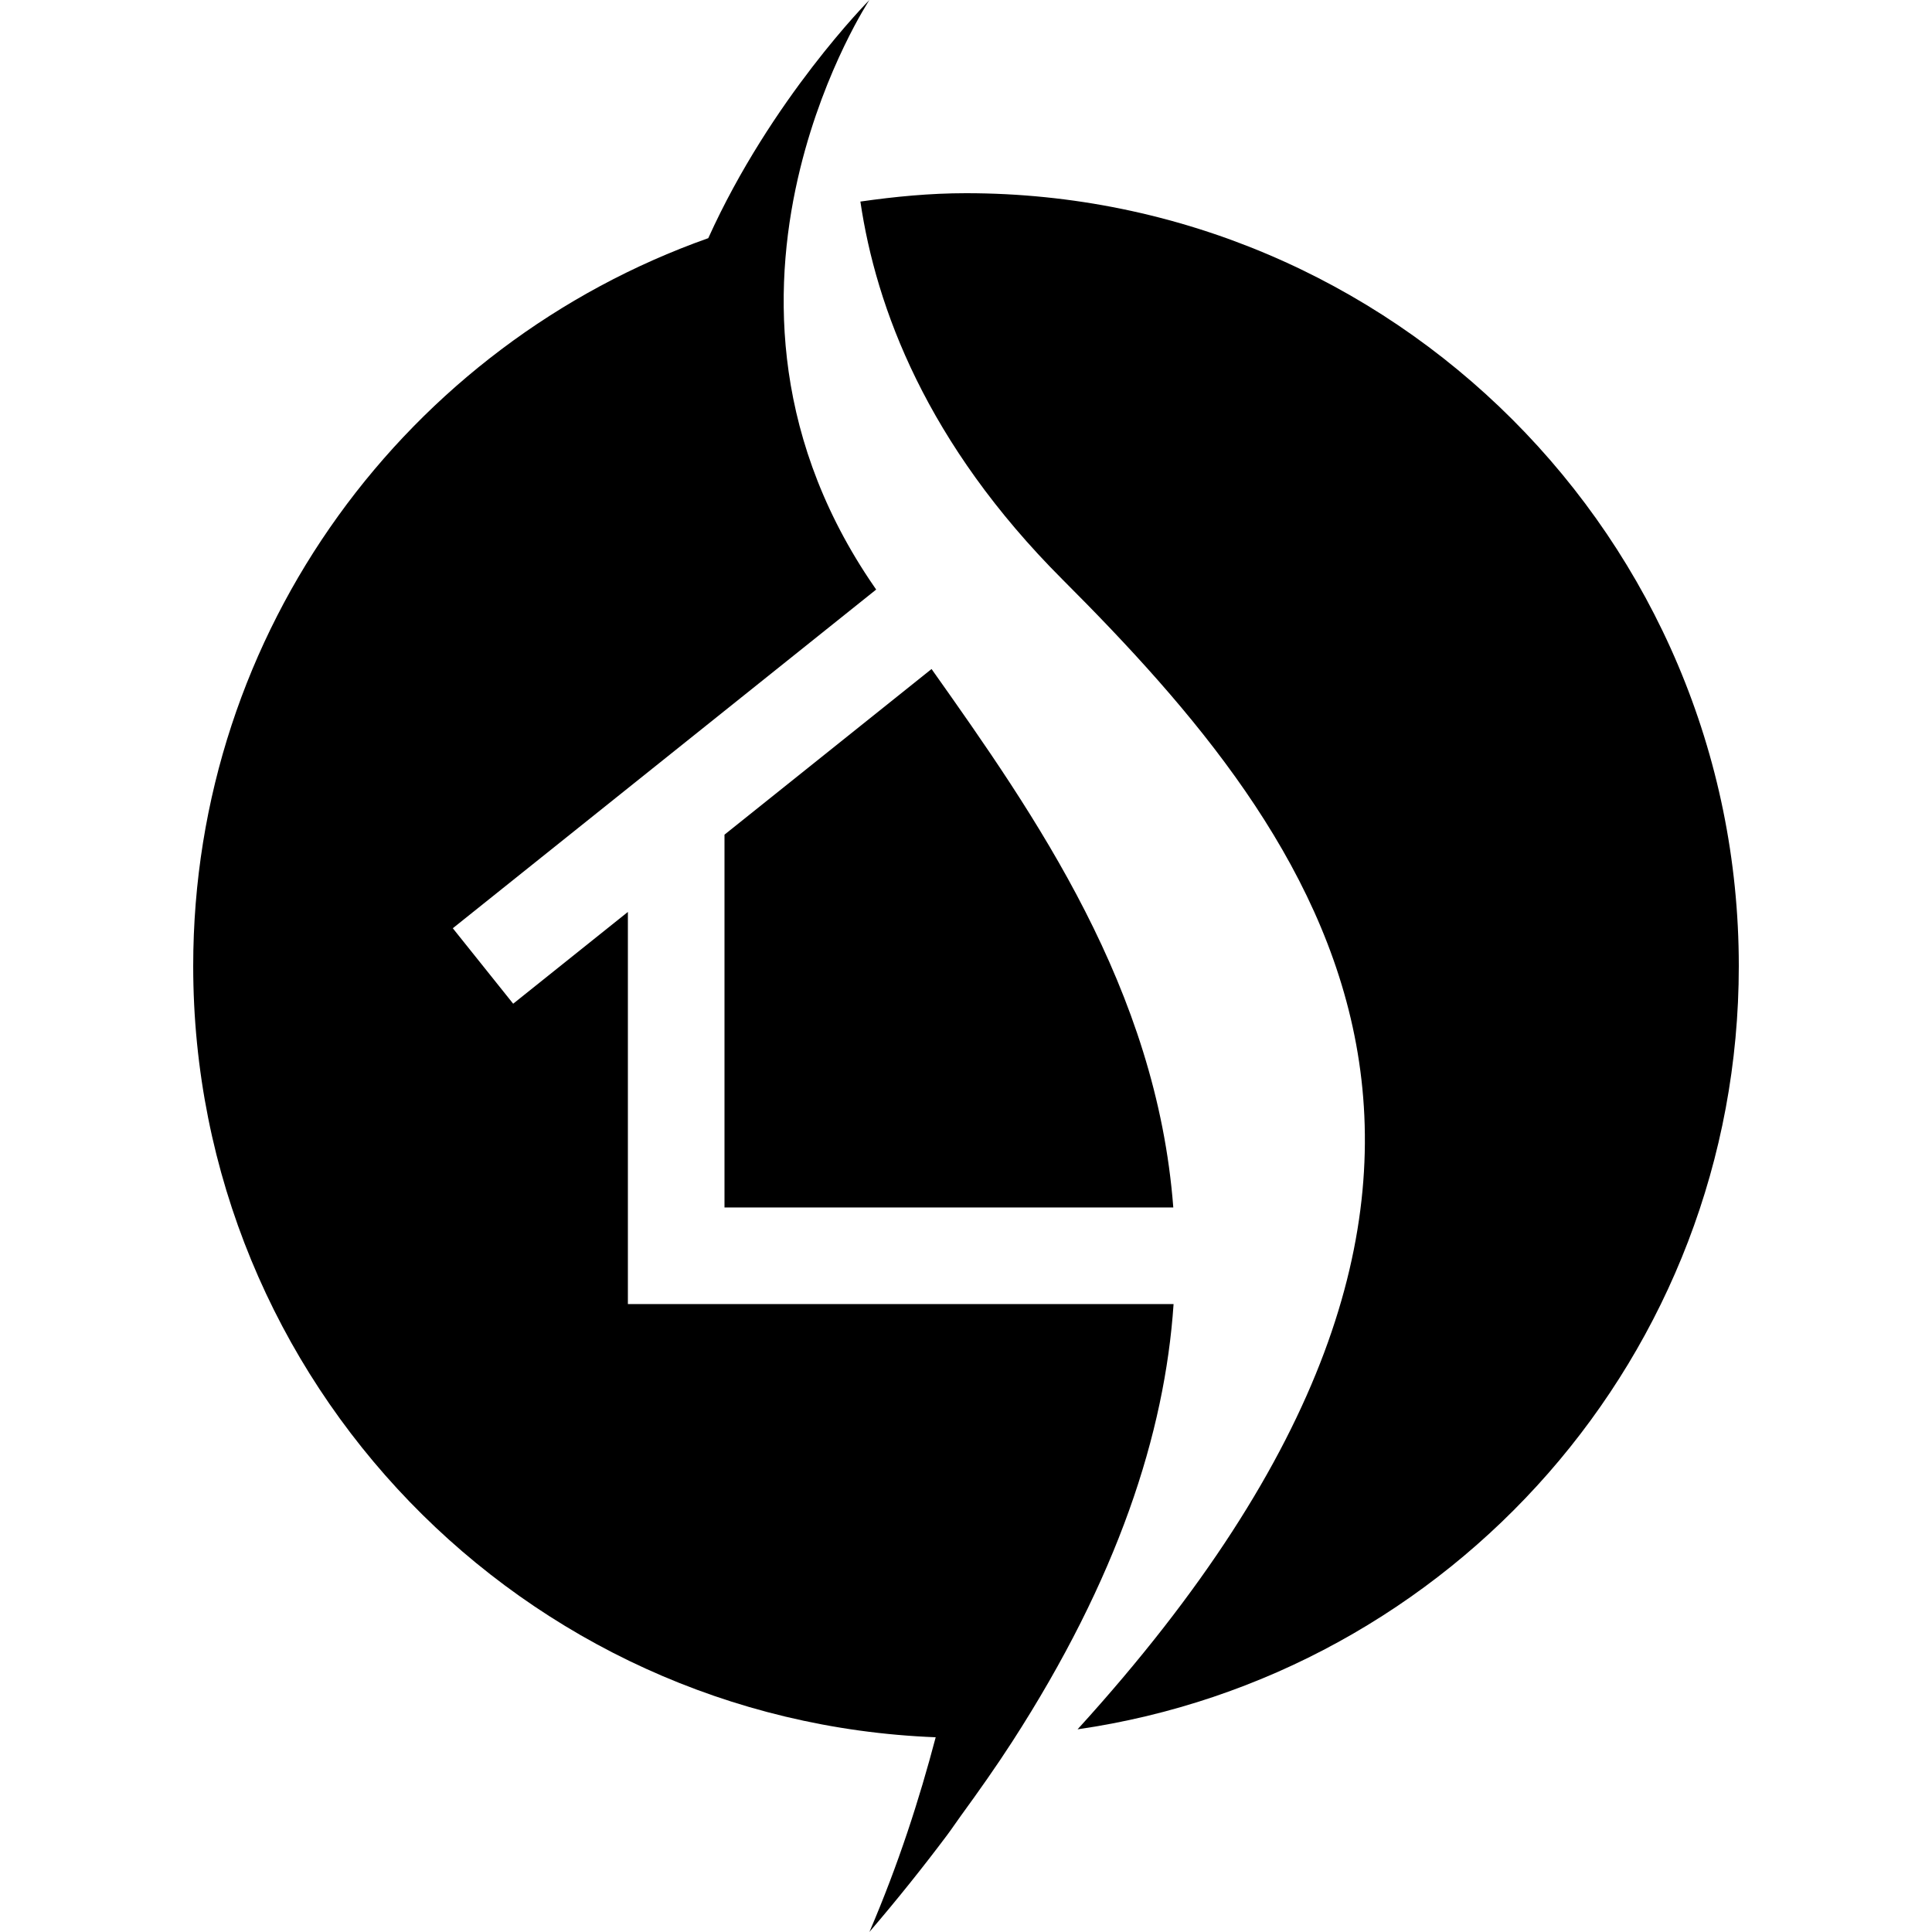 <svg xmlns="http://www.w3.org/2000/svg" width="400" height="400" viewBox="0 0 400 400">
    <g fill="none" fill-rule="evenodd">
        <g>
            <path d="M0 0H400V400H0z"/>
            <g fill="#000">
                <path d="M156.053 379.99c1.038-1.378 1.898-2.702 2.897-4.068 3.756-5.156 7.352-10.264 10.576-15.254 21.87-33.85 31.638-63.854 33.45-90.672H89.997v-81.188l-23.75 19-12.5-15.625 87.653-70.122c-.464-.684-.948-1.382-1.4-2.06-20.813-31.22-19.925-62.36-14.324-85.127.003-.017.01-.033.013-.05 5.163-20.945 14.295-34.8 14.308-34.82-.019.02-20.316 20.446-33.356 49.305C44.553 71.303.001 130.374.001 200c0 86.248 68.29 156.361 153.724 159.682-3.405 12.911-7.687 26.232-13.723 40.316.05-.059.09-.114.14-.173 5.786-6.759 11.052-13.359 15.911-19.835" transform="translate(40)"/>
                <path d="M320 200c0-88.366-71.635-160-160-160-7.446 0-14.706.707-21.867 1.732C141.375 63.7 151.809 91.809 180 120c53.726 53.726 107.32 123.524 3.098 238.04C260.484 346.829 320 280.493 320 200" transform="translate(40)"/>
                <path d="M109.998 172.809v77.188h92.92c-3.451-45.314-28.521-81.082-50.05-111.485l-42.87 34.297z" transform="translate(40)"/>
            </g>
        </g>
    </g>
</svg>
